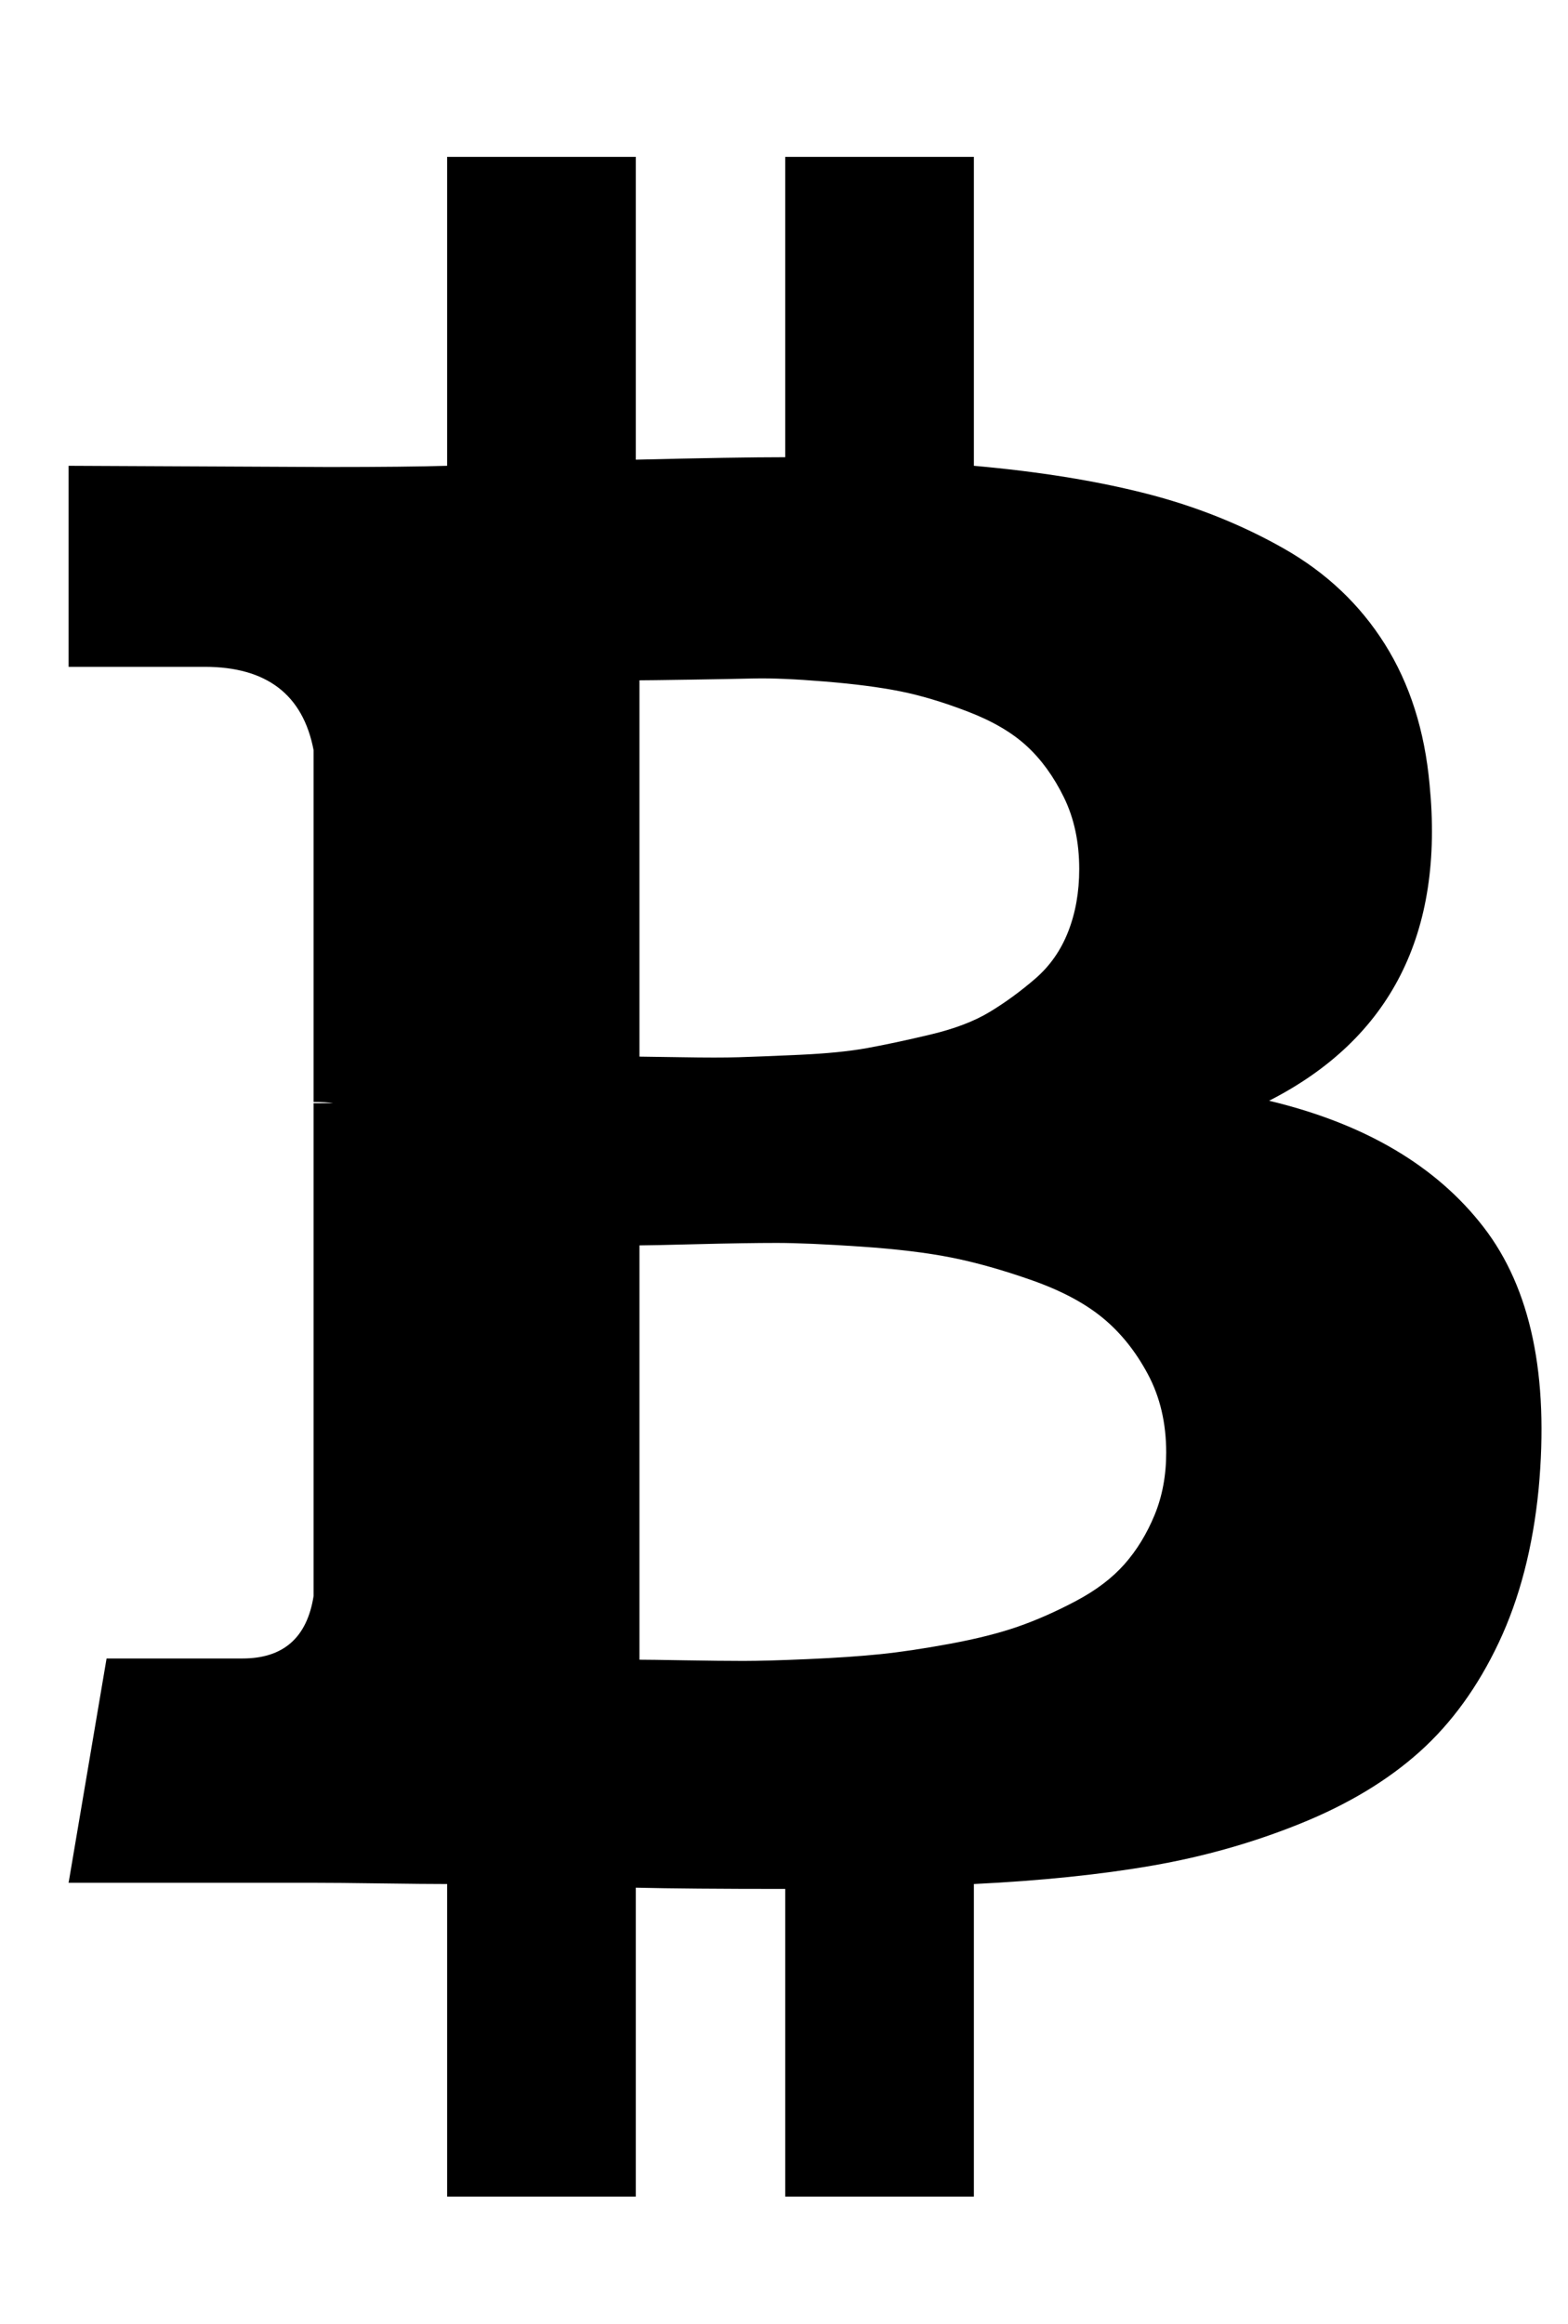 <svg version="1.1" xmlns="http://www.w3.org/2000/svg" xmlns:xlink="http://www.w3.org/1999/xlink" id="bitcoin" viewBox="0 0 1280 1896.083"><path d="M1167 640q18 182-131 258 117 28 175 103t45 214q-7 71-32.5 125t-64.5 89-97 58.5-121.5 34.5-145.5 15v255H641v-251q-80 0-122-1v252H365v-255q-18 0-54-.5t-55-.5H56l31-183h111q50 0 58-51V900h16q-6-1-16-1V612q-13-68-89-68H56V380l212 1q64 0 97-1V128h154v247q82-2 122-2V128h154v252q79 7 140 22.5t113 45 82.5 78T1167 640zm-215 545q0-36-15-64t-37-46-57.5-30.5T777 1026t-74-9-69-3-64.5 1-47.5 1v338q8 0 37 .5t48 .5 53-1.5 58.5-4 57-8.5 55.5-14 47.5-21 39.5-30 24.5-40 9.5-51zm-71-476q0-33-12.5-58.5t-30.5-42-48-28-55-16.5-61.5-8-58-2.5-54 1-39.5.5v307q5 0 34.5.5t46.5 0 50-2 55-5.5 51.5-11 48.5-18.5 37-27 27-38.5 9-51z"/></svg>